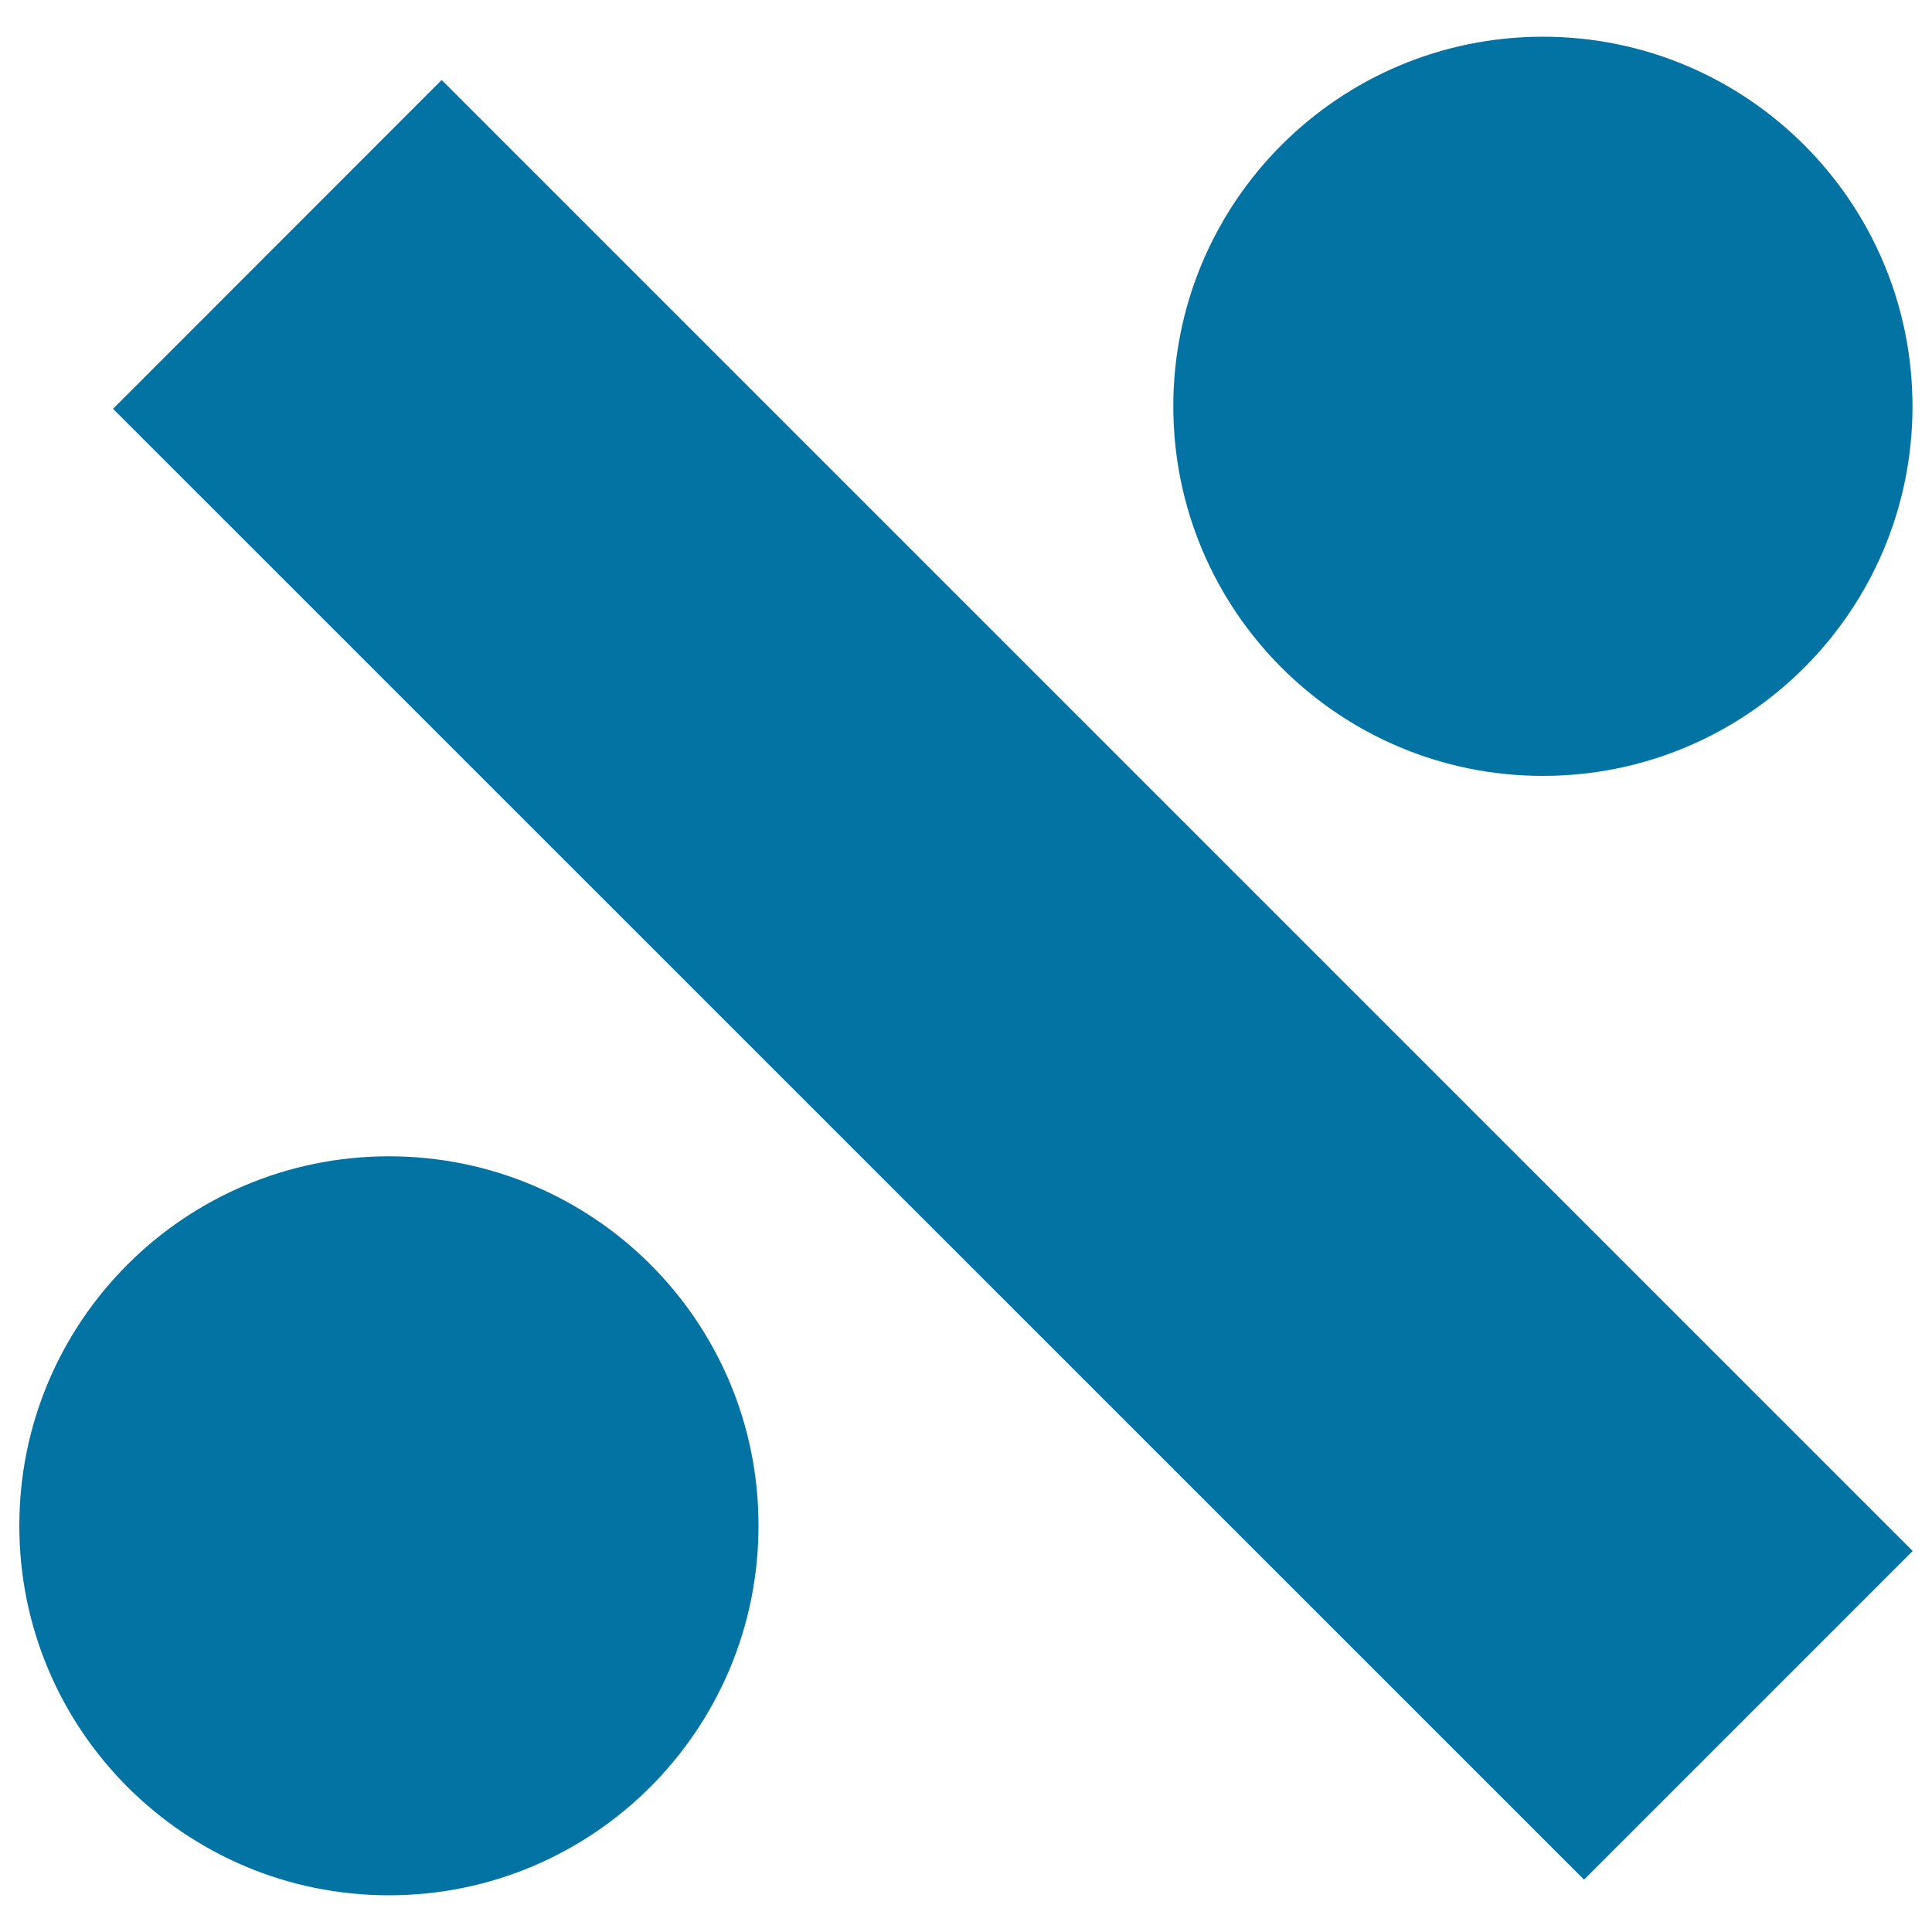 <svg xmlns="http://www.w3.org/2000/svg" viewBox="0 0 1000 1000" style="fill:#0273a2">
<title>Division Mathematical Operator Sign SVG icon</title>
<g><path d="M228.6,41.4L990,802.8L819.9,972.9L58.5,211.6L228.6,41.4z M798.6,401.6c105.6,0,191.3-85.6,191.3-191.3c0-105.6-85.7-191.3-191.3-191.3c-105.7,0-191.3,85.7-191.3,191.3C607.3,315.9,692.9,401.6,798.6,401.6z M201.3,598.5C95.7,598.5,10,684,10,789.7c0,105.7,85.7,191.3,191.3,191.3s191.3-85.6,191.3-191.3C392.7,684,307,598.5,201.3,598.5z"/></g>
</svg>